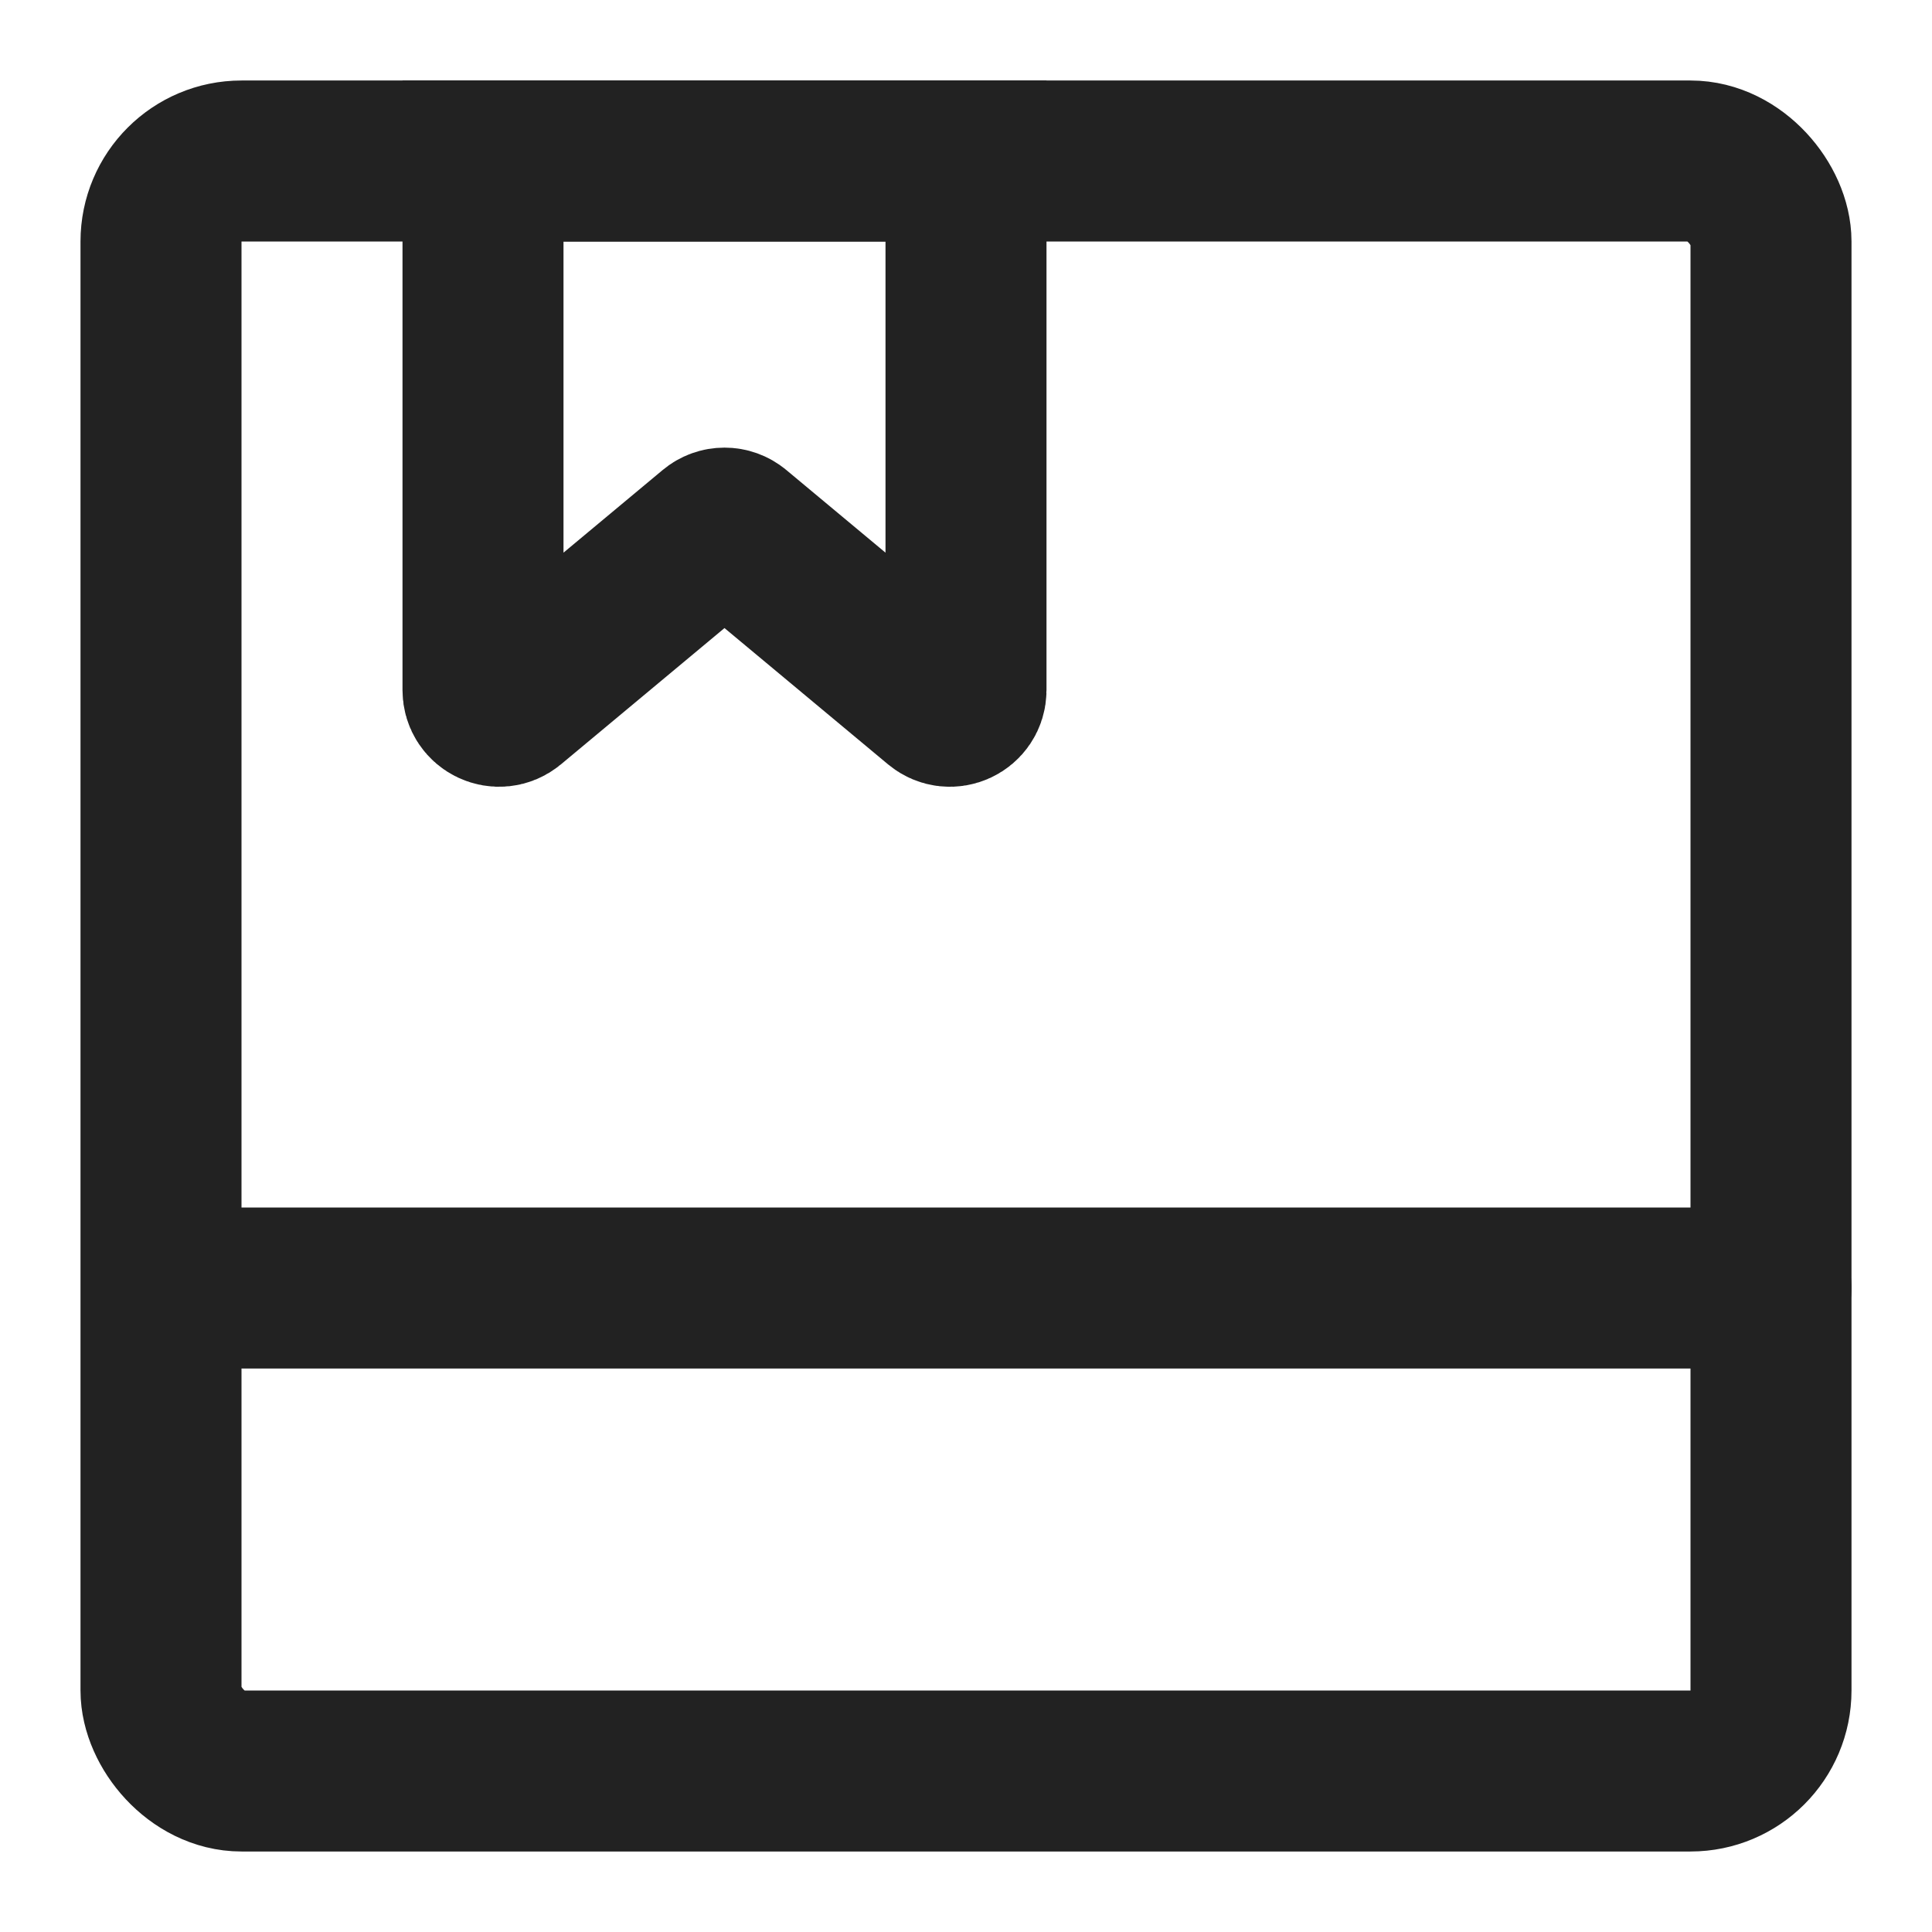 <svg width="24" height="24" viewBox="0 0 24 24" fill="none" xmlns="http://www.w3.org/2000/svg">
<rect x="2" y="2" width="20" height="20" rx="1" stroke="#222222" stroke-width="2" stroke-linejoin="round"/>
<path d="M3 16L22 16" stroke="#222222" stroke-width="2" stroke-linecap="round"/>
<path d="M6 8.573V2H12V8.573C12 8.743 11.802 8.835 11.672 8.727L9.128 6.607C9.054 6.545 8.946 6.545 8.872 6.607L6.328 8.727C6.198 8.835 6 8.743 6 8.573Z" stroke="#222222" stroke-width="2" stroke-linecap="round"/>
</svg>
